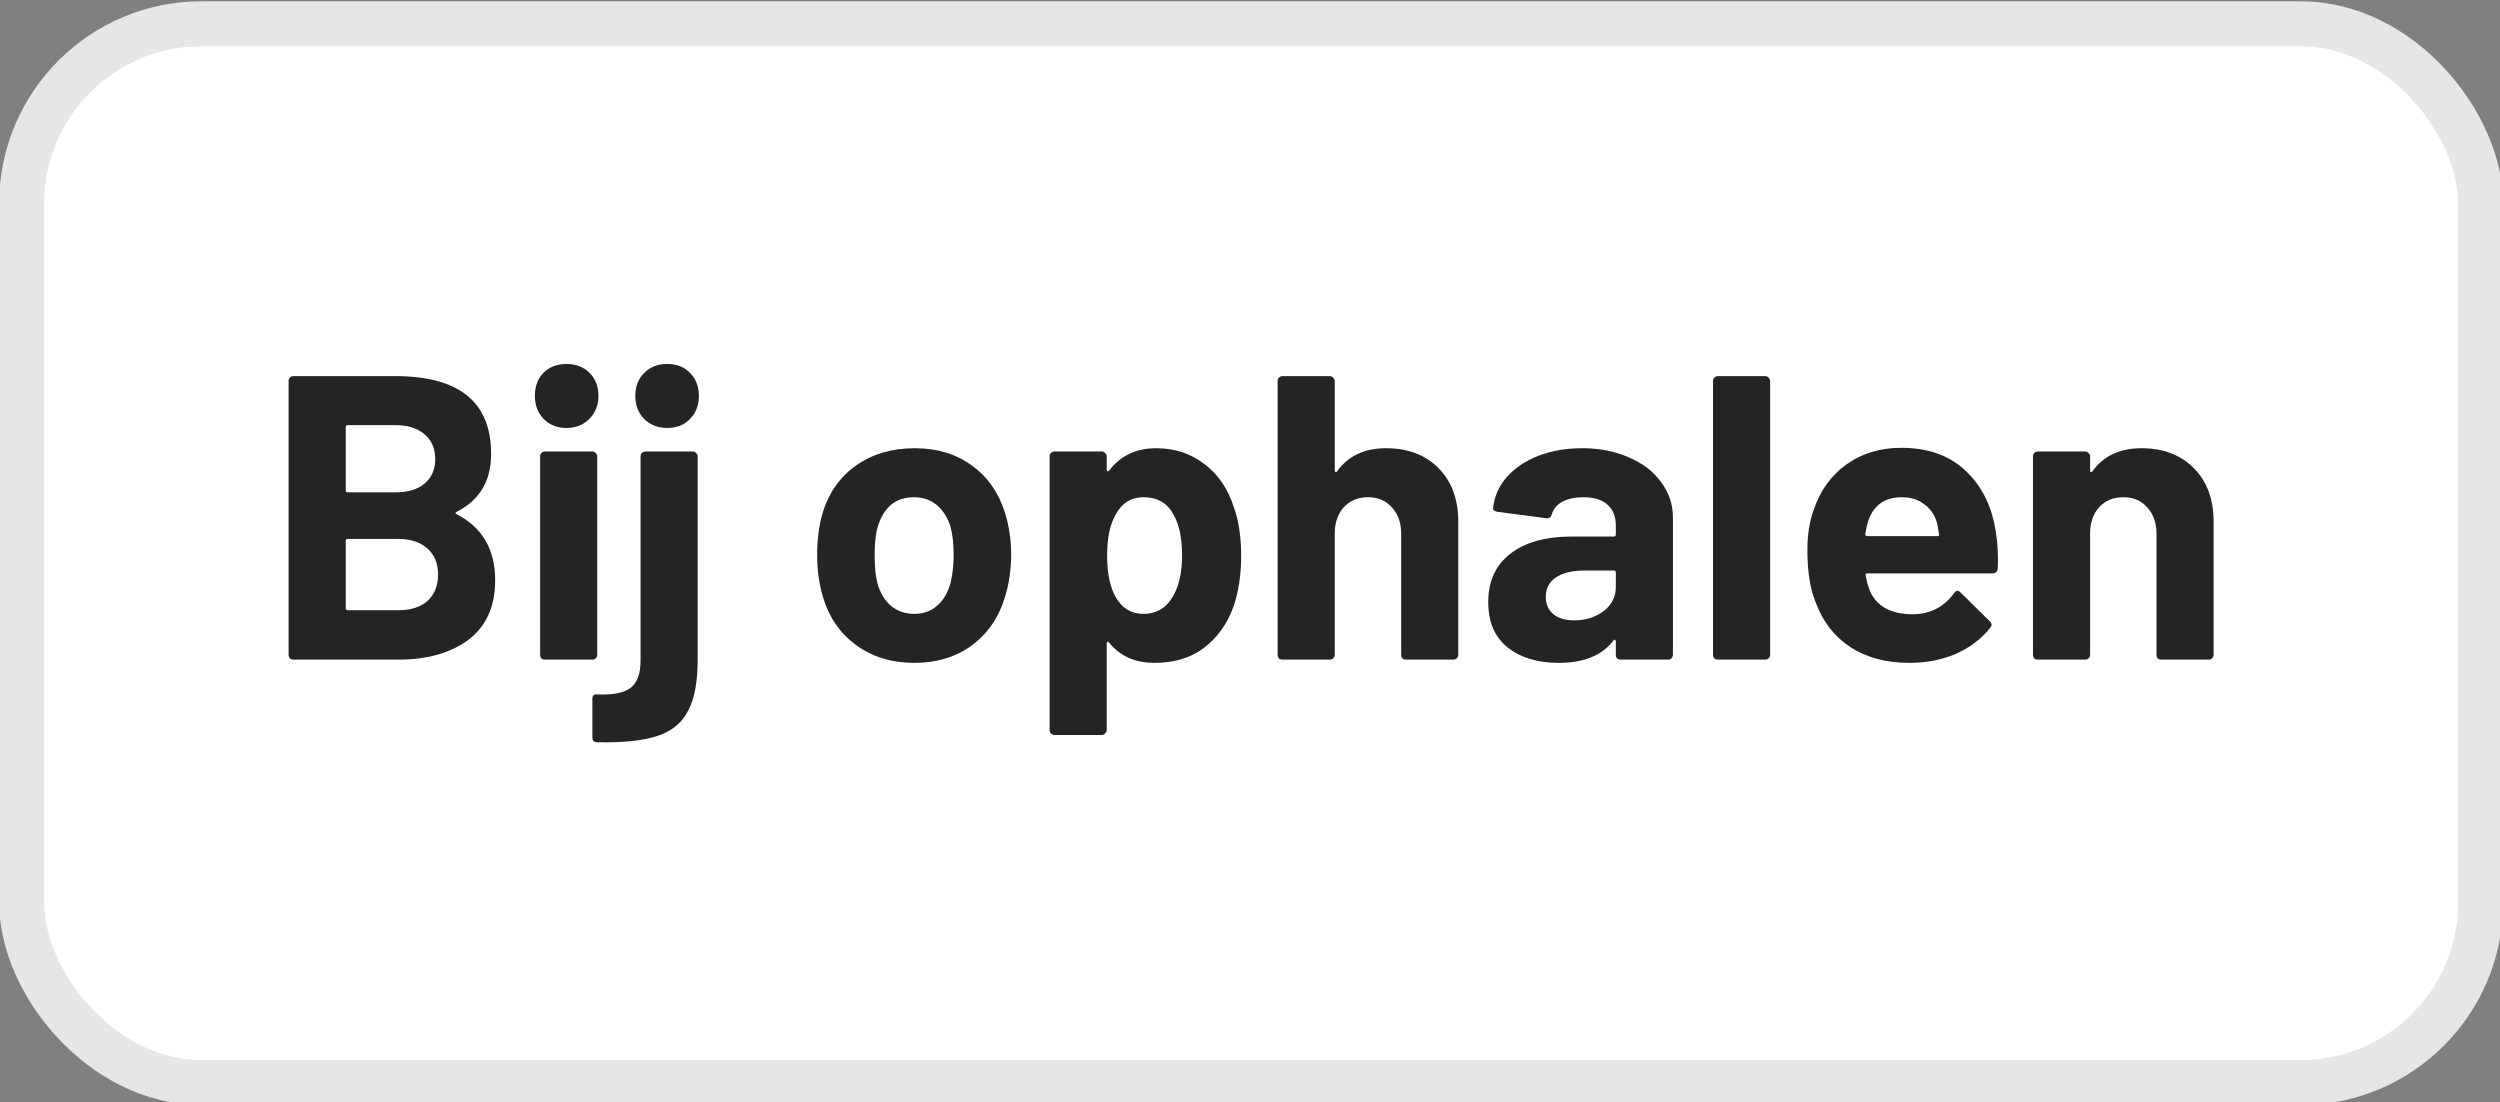 <?xml version="1.0" encoding="UTF-8" standalone="no"?>
<!-- Created with Inkscape (http://www.inkscape.org/) -->

<svg
   width="14.722mm"
   height="6.49mm"
   viewBox="0 0 14.722 6.49"
   version="1.1"
   id="svg962"
   inkscape:version="1.1.2 (b8e25be833, 2022-02-05)"
   sodipodi:docname="pickup.svg"
   xmlns:inkscape="http://www.inkscape.org/namespaces/inkscape"
   xmlns:sodipodi="http://sodipodi.sourceforge.net/DTD/sodipodi-0.dtd"
   xmlns="http://www.w3.org/2000/svg"
   xmlns:svg="http://www.w3.org/2000/svg">
  <rect x="0" y="0" width="14.722" height="6.49" fill="#808080" stroke="none"/>
  <sodipodi:namedview
     id="namedview964"
     pagecolor="#ffffff"
     bordercolor="#666666"
     borderopacity="1.0"
     inkscape:pageshadow="2"
     inkscape:pageopacity="0.0"
     inkscape:pagecheckerboard="0"
     inkscape:document-units="mm"
     showgrid="false"
     fit-margin-top="0"
     fit-margin-left="0"
     fit-margin-right="0"
     fit-margin-bottom="0"
     inkscape:zoom="16.589788"
     inkscape:cx="30.952776"
     inkscape:cy="13.803672"
     inkscape:window-width="1920"
     inkscape:window-height="1009"
     inkscape:window-x="-1928"
     inkscape:window-y="-8"
     inkscape:window-maximized="1"
     inkscape:current-layer="g1054" />
  <defs
     id="defs959">
    <rect
       x="706.338"
       y="532.496"
       width="93.793"
       height="92.346"
       id="rect9832" />
  </defs>
  <g
     inkscape:label="Layer 1"
     inkscape:groupmode="layer"
     id="layer1"
     transform="translate(-185.928,-146.359)">
    <g
       fill="none"
       id="g1054"
       transform="matrix(0.265,0,0,0.265,189.489,141.897)">
      <clipPath
         id="clip">
        <rect
           width="32"
           height="24"
           rx="4"
           fill="#ffffff"
           id="rect1035"
           x="0"
           y="0" />
      </clipPath>
      <rect
         style="fill:#ffffff;fill-opacity:1;fill-rule:evenodd;stroke:#e6e6e6;stroke-opacity:1"
         id="rect23923"
         width="54.643"
         height="23.528"
         x="-12.957"
         y="17.366"
         rx="4"
         ry="4" />
      <g
         aria-label="Bij ophalen"
         transform="translate(-738.924,-508.5)"
         id="text9830"
         style="font-size:9px;line-height:1;letter-spacing:0px;word-spacing:0px;white-space:pre;shape-inside:url(#rect9832)">
        <path
           d="m 735.635,536.711 q -0.054,0.027 0,0.054 0.855,0.441 0.855,1.467 0,0.873 -0.594,1.323 -0.594,0.441 -1.557,0.441 h -2.331 q -0.045,0 -0.081,-0.027 -0.027,-0.036 -0.027,-0.081 v -6.084 q 0,-0.045 0.027,-0.072 0.036,-0.036 0.081,-0.036 h 2.259 q 2.133,0 2.133,1.728 0,0.9 -0.765,1.287 z m -2.421,-1.926 q -0.045,0 -0.045,0.045 v 1.404 q 0,0.045 0.045,0.045 h 1.053 q 0.423,0 0.657,-0.198 0.234,-0.198 0.234,-0.54 0,-0.351 -0.234,-0.549 -0.234,-0.207 -0.657,-0.207 z m 1.125,4.113 q 0.414,0 0.648,-0.207 0.234,-0.216 0.234,-0.585 0,-0.369 -0.234,-0.576 -0.234,-0.216 -0.657,-0.216 h -1.116 q -0.045,0 -0.045,0.045 v 1.494 q 0,0.045 0.045,0.045 z"
           style="font-weight:bold;font-family:Barlow;-inkscape-font-specification:'Barlow Bold';text-align:center;text-anchor:middle;fill:#242424"
           id="path27664" />
        <path
           d="m 738.074,534.848 q -0.306,0 -0.504,-0.198 -0.198,-0.207 -0.198,-0.513 0,-0.315 0.189,-0.513 0.198,-0.198 0.513,-0.198 0.315,0 0.513,0.198 0.198,0.198 0.198,0.513 0,0.306 -0.207,0.513 -0.198,0.198 -0.504,0.198 z m 2.241,0 q -0.306,0 -0.513,-0.198 -0.198,-0.207 -0.198,-0.513 0,-0.315 0.198,-0.513 0.198,-0.198 0.513,-0.198 0.315,0 0.504,0.198 0.198,0.198 0.198,0.513 0,0.306 -0.198,0.513 -0.198,0.198 -0.504,0.198 z m -2.718,5.148 q -0.045,0 -0.081,-0.027 -0.027,-0.036 -0.027,-0.081 v -4.41 q 0,-0.045 0.027,-0.072 0.036,-0.036 0.081,-0.036 h 1.053 q 0.045,0 0.072,0.036 0.036,0.027 0.036,0.072 v 4.41 q 0,0.045 -0.036,0.081 -0.027,0.027 -0.072,0.027 z m 1.161,1.836 q -0.108,0 -0.108,-0.108 v -0.855 q 0,-0.117 0.117,-0.099 0.531,0.018 0.738,-0.153 0.216,-0.171 0.216,-0.603 v -4.536 q 0,-0.045 0.027,-0.072 0.036,-0.036 0.081,-0.036 h 1.053 q 0.045,0 0.072,0.036 0.036,0.027 0.036,0.072 v 4.518 q 0,0.729 -0.207,1.125 -0.198,0.405 -0.675,0.567 -0.477,0.162 -1.35,0.144 z"
           style="font-weight:bold;font-family:Barlow;-inkscape-font-specification:'Barlow Bold';text-align:center;text-anchor:middle;fill:#242424"
           id="path27666" />
        <path
           d="m 745.805,540.068 q -0.756,0 -1.296,-0.396 -0.54,-0.396 -0.738,-1.08 -0.126,-0.423 -0.126,-0.918 0,-0.531 0.126,-0.954 0.207,-0.666 0.747,-1.044 0.54,-0.378 1.296,-0.378 0.738,0 1.26,0.378 0.522,0.369 0.738,1.035 0.144,0.45 0.144,0.945 0,0.486 -0.126,0.909 -0.198,0.702 -0.738,1.107 -0.531,0.396 -1.287,0.396 z m 0,-1.089 q 0.297,0 0.504,-0.18 0.207,-0.18 0.297,-0.495 0.072,-0.288 0.072,-0.63 0,-0.378 -0.072,-0.639 -0.099,-0.306 -0.306,-0.477 -0.207,-0.171 -0.504,-0.171 -0.306,0 -0.513,0.171 -0.198,0.171 -0.288,0.477 -0.072,0.216 -0.072,0.639 0,0.405 0.063,0.63 0.09,0.315 0.297,0.495 0.216,0.18 0.522,0.18 z"
           style="font-weight:bold;font-family:Barlow;-inkscape-font-specification:'Barlow Bold';text-align:center;text-anchor:middle;fill:#242424"
           id="path27668" />
        <path
           d="m 752.906,536.612 q 0.162,0.459 0.162,1.08 0,0.621 -0.171,1.125 -0.207,0.576 -0.657,0.918 -0.441,0.333 -1.098,0.333 -0.648,0 -1.008,-0.45 -0.018,-0.027 -0.036,-0.018 -0.018,0.009 -0.018,0.036 v 1.926 q 0,0.045 -0.036,0.072 -0.027,0.036 -0.072,0.036 h -1.053 q -0.045,0 -0.081,-0.036 -0.027,-0.027 -0.027,-0.072 v -6.084 q 0,-0.045 0.027,-0.072 0.036,-0.036 0.081,-0.036 h 1.053 q 0.045,0 0.072,0.036 0.036,0.027 0.036,0.072 v 0.297 q 0,0.027 0.018,0.036 0.018,0 0.036,-0.018 0.378,-0.495 1.044,-0.495 0.621,0 1.071,0.351 0.459,0.342 0.657,0.963 z m -1.377,2.016 q 0.225,-0.351 0.225,-0.954 0,-0.567 -0.189,-0.9 -0.207,-0.387 -0.666,-0.387 -0.414,0 -0.621,0.387 -0.189,0.324 -0.189,0.909 0,0.603 0.198,0.936 0.207,0.36 0.612,0.36 0.405,0 0.63,-0.351 z"
           style="font-weight:bold;font-family:Barlow;-inkscape-font-specification:'Barlow Bold';text-align:center;text-anchor:middle;fill:#242424"
           id="path27670" />
        <path
           d="m 756.29,535.298 q 0.72,0 1.161,0.441 0.441,0.441 0.441,1.197 v 2.952 q 0,0.045 -0.036,0.081 -0.027,0.027 -0.072,0.027 h -1.053 q -0.045,0 -0.081,-0.027 -0.027,-0.036 -0.027,-0.081 v -2.691 q 0,-0.36 -0.207,-0.585 -0.198,-0.225 -0.531,-0.225 -0.333,0 -0.54,0.225 -0.198,0.225 -0.198,0.585 v 2.691 q 0,0.045 -0.036,0.081 -0.027,0.027 -0.072,0.027 h -1.053 q -0.045,0 -0.081,-0.027 -0.027,-0.036 -0.027,-0.081 v -6.084 q 0,-0.045 0.027,-0.072 0.036,-0.036 0.081,-0.036 h 1.053 q 0.045,0 0.072,0.036 0.036,0.027 0.036,0.072 v 1.989 q 0,0.027 0.018,0.036 0.018,0.009 0.027,-0.009 0.369,-0.522 1.098,-0.522 z"
           style="font-weight:bold;font-family:Barlow;-inkscape-font-specification:'Barlow Bold';text-align:center;text-anchor:middle;fill:#242424"
           id="path27672" />
        <path
           d="m 760.646,535.298 q 0.585,0 1.044,0.207 0.459,0.198 0.711,0.549 0.261,0.351 0.261,0.783 v 3.051 q 0,0.045 -0.036,0.081 -0.027,0.027 -0.072,0.027 h -1.053 q -0.045,0 -0.081,-0.027 -0.027,-0.036 -0.027,-0.081 v -0.297 q 0,-0.027 -0.018,-0.036 -0.018,-0.009 -0.036,0.018 -0.378,0.495 -1.215,0.495 -0.702,0 -1.134,-0.342 -0.432,-0.342 -0.432,-1.008 0,-0.693 0.486,-1.071 0.486,-0.387 1.386,-0.387 h 0.918 q 0.045,0 0.045,-0.045 v -0.198 q 0,-0.297 -0.18,-0.459 -0.18,-0.171 -0.54,-0.171 -0.279,0 -0.468,0.099 -0.18,0.099 -0.234,0.279 -0.027,0.099 -0.117,0.09 l -1.089,-0.144 q -0.108,-0.018 -0.099,-0.081 0.036,-0.378 0.297,-0.684 0.27,-0.306 0.702,-0.477 0.441,-0.171 0.981,-0.171 z m -0.18,3.825 q 0.387,0 0.657,-0.207 0.27,-0.207 0.27,-0.531 v -0.324 q 0,-0.045 -0.045,-0.045 h -0.648 q -0.405,0 -0.639,0.153 -0.225,0.153 -0.225,0.432 0,0.243 0.171,0.387 0.171,0.135 0.459,0.135 z"
           style="font-weight:bold;font-family:Barlow;-inkscape-font-specification:'Barlow Bold';text-align:center;text-anchor:middle;fill:#242424"
           id="path27674" />
        <path
           d="m 763.661,539.996 q -0.045,0 -0.081,-0.027 -0.027,-0.036 -0.027,-0.081 v -6.084 q 0,-0.045 0.027,-0.072 0.036,-0.036 0.081,-0.036 h 1.053 q 0.045,0 0.072,0.036 0.036,0.027 0.036,0.072 v 6.084 q 0,0.045 -0.036,0.081 -0.027,0.027 -0.072,0.027 z"
           style="font-weight:bold;font-family:Barlow;-inkscape-font-specification:'Barlow Bold';text-align:center;text-anchor:middle;fill:#242424"
           id="path27676" />
        <path
           d="m 769.844,537.206 q 0.054,0.342 0.036,0.765 -0.009,0.108 -0.117,0.108 h -2.781 q -0.054,0 -0.036,0.045 0.027,0.18 0.099,0.36 0.234,0.504 0.954,0.504 0.576,-0.009 0.909,-0.468 0.036,-0.054 0.081,-0.054 0.027,0 0.063,0.036 l 0.648,0.639 q 0.045,0.045 0.045,0.081 0,0.018 -0.036,0.072 -0.297,0.369 -0.765,0.576 -0.468,0.198 -1.026,0.198 -0.774,0 -1.314,-0.351 -0.531,-0.351 -0.765,-0.981 -0.189,-0.45 -0.189,-1.179 0,-0.495 0.135,-0.873 0.207,-0.639 0.72,-1.017 0.522,-0.378 1.233,-0.378 0.9,0 1.44,0.522 0.549,0.522 0.666,1.395 z m -2.097,-0.819 q -0.567,0 -0.747,0.531 -0.036,0.117 -0.063,0.288 0,0.045 0.045,0.045 h 1.557 q 0.054,0 0.036,-0.045 -0.045,-0.261 -0.045,-0.252 -0.081,-0.27 -0.288,-0.414 -0.198,-0.153 -0.495,-0.153 z"
           style="font-weight:bold;font-family:Barlow;-inkscape-font-specification:'Barlow Bold';text-align:center;text-anchor:middle;fill:#242424"
           id="path27678" />
        <path
           d="m 773.075,535.298 q 0.72,0 1.161,0.441 0.441,0.441 0.441,1.197 v 2.952 q 0,0.045 -0.036,0.081 -0.027,0.027 -0.072,0.027 h -1.053 q -0.045,0 -0.081,-0.027 -0.027,-0.036 -0.027,-0.081 v -2.691 q 0,-0.36 -0.207,-0.585 -0.198,-0.225 -0.531,-0.225 -0.333,0 -0.54,0.225 -0.198,0.225 -0.198,0.585 v 2.691 q 0,0.045 -0.036,0.081 -0.027,0.027 -0.072,0.027 h -1.053 q -0.045,0 -0.081,-0.027 -0.027,-0.036 -0.027,-0.081 v -4.41 q 0,-0.045 0.027,-0.072 0.036,-0.036 0.081,-0.036 h 1.053 q 0.045,0 0.072,0.036 0.036,0.027 0.036,0.072 v 0.315 q 0,0.027 0.018,0.036 0.018,0.009 0.027,-0.009 0.369,-0.522 1.098,-0.522 z"
           style="font-weight:bold;font-family:Barlow;-inkscape-font-specification:'Barlow Bold';text-align:center;text-anchor:middle;fill:#242424"
           id="path27680" />
      </g>
    </g>
  </g>
</svg>
